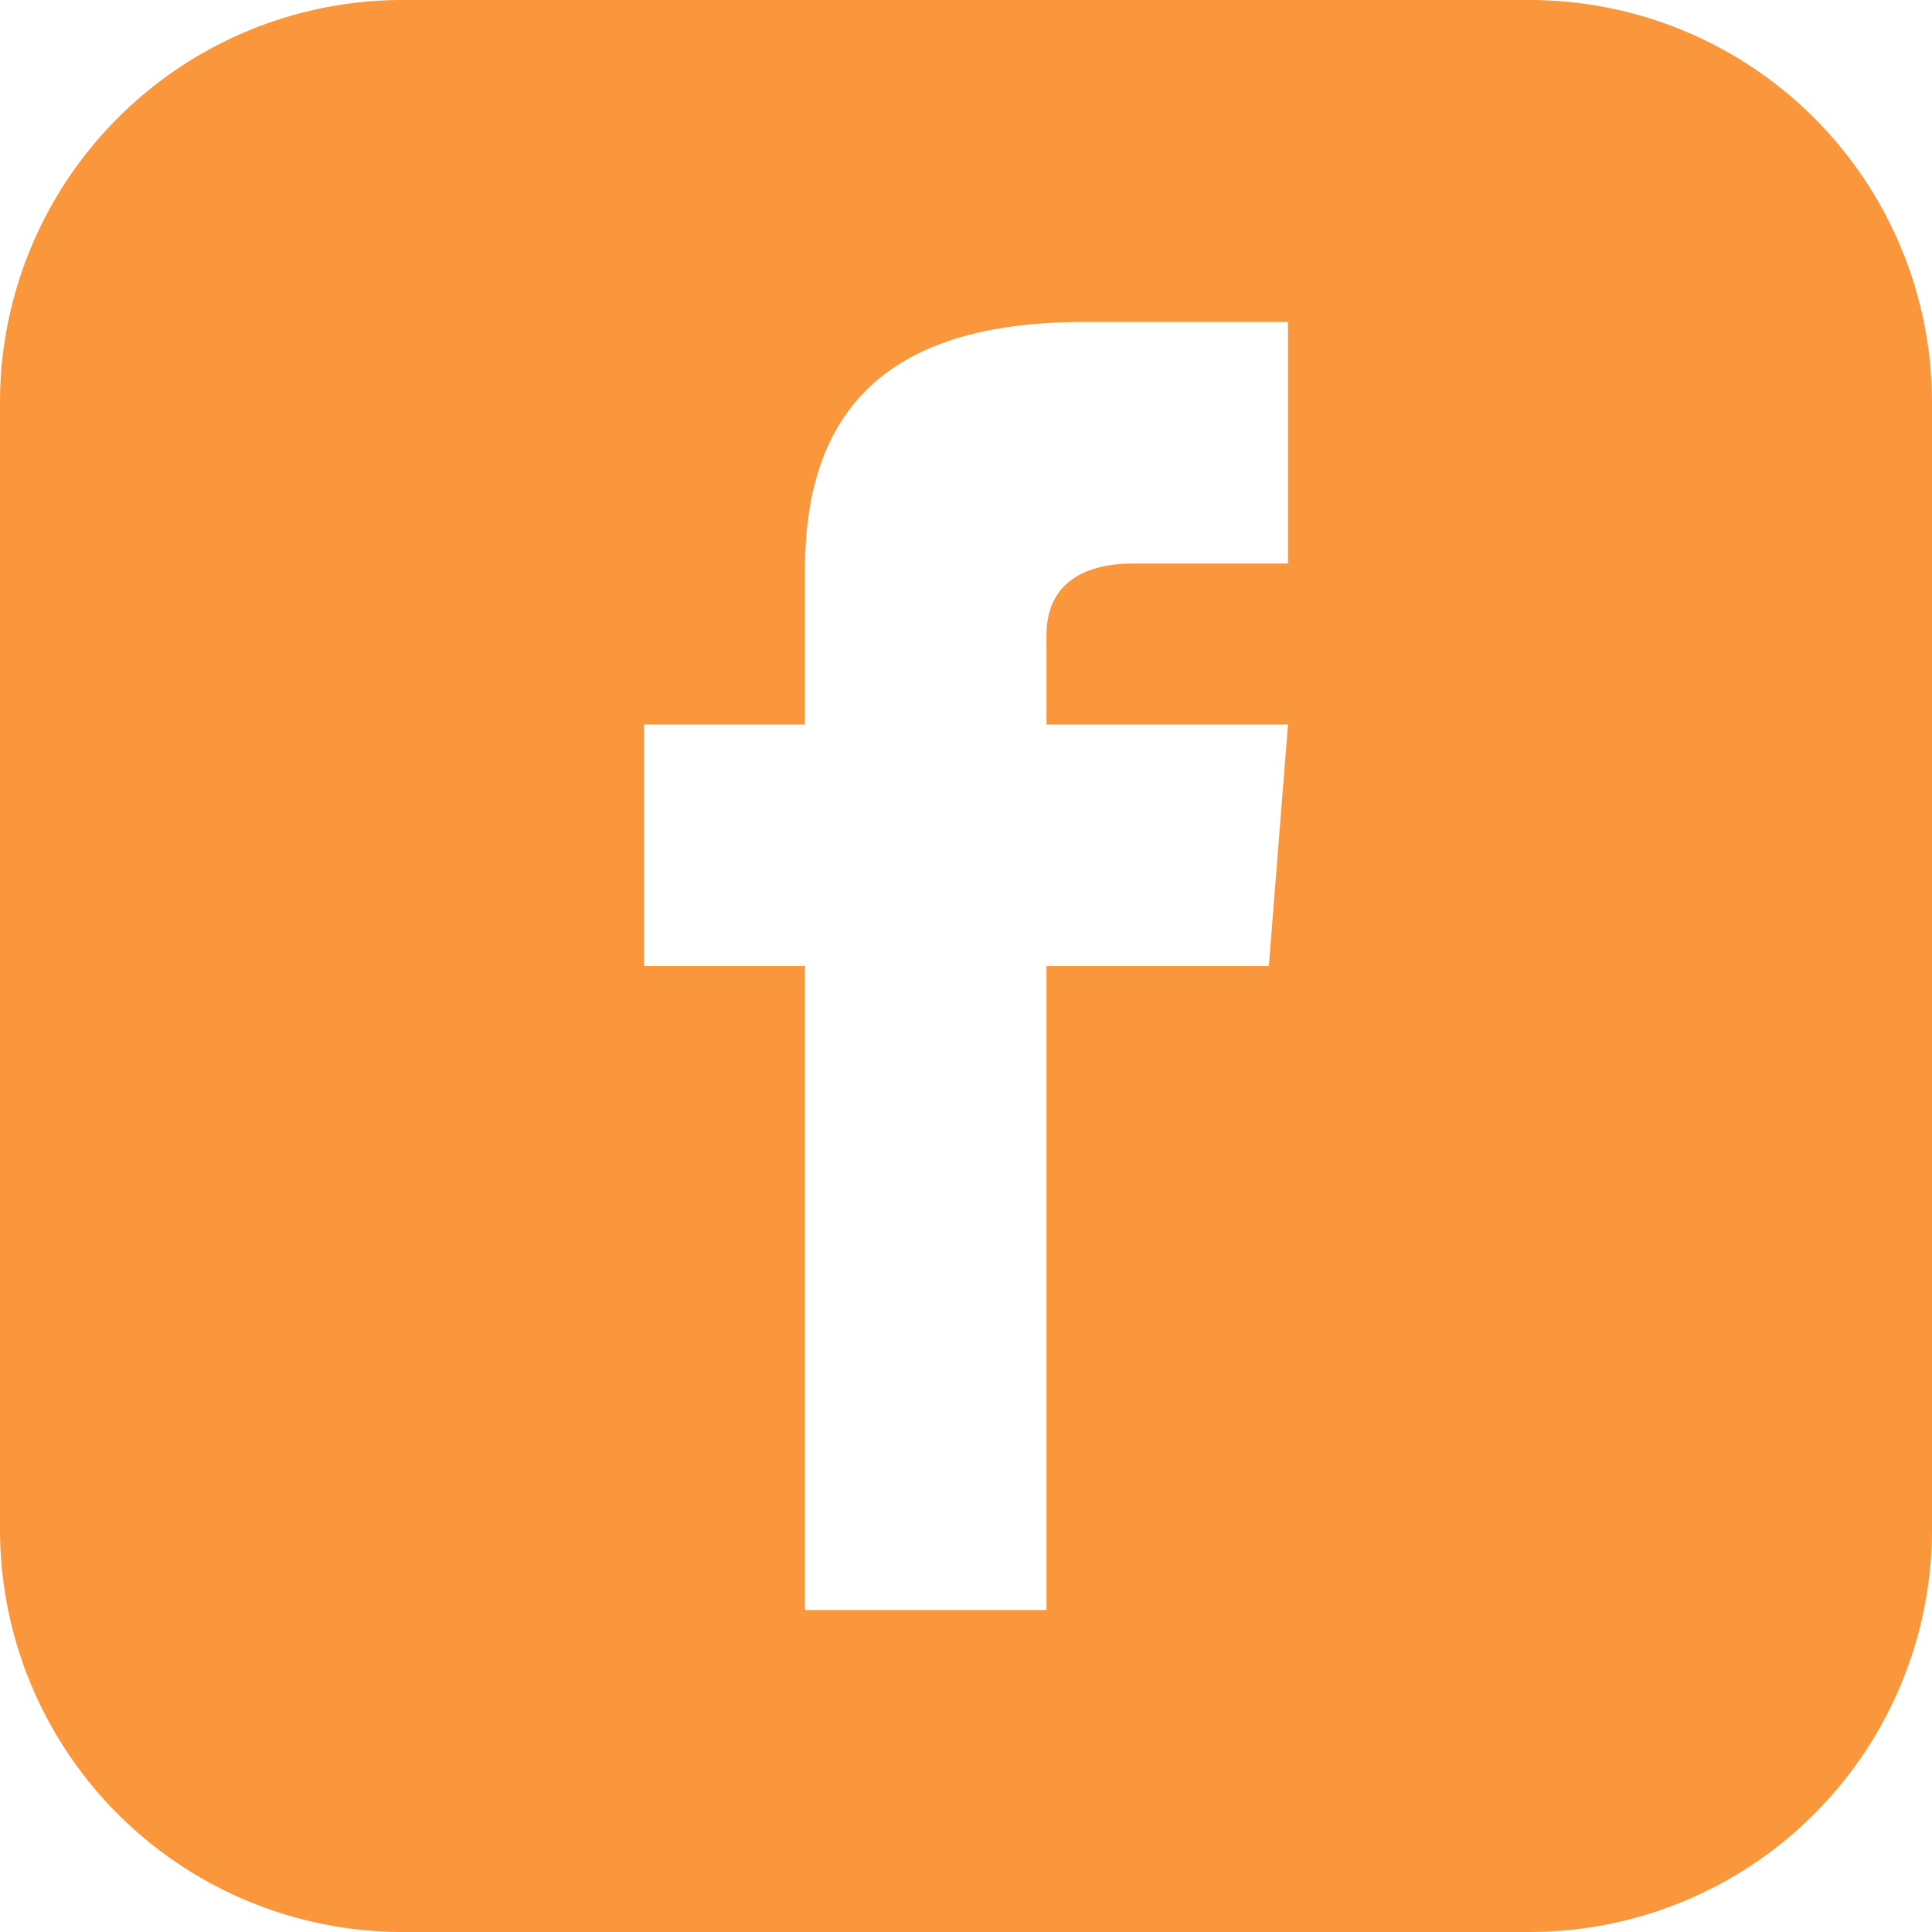 <svg xmlns="http://www.w3.org/2000/svg" width="24" height="24" viewBox="0 0 24 24">
  <path id="iconmonstr-facebook-3" d="M19,0H5A5,5,0,0,0,0,5V19a5,5,0,0,0,5,5H19a5,5,0,0,0,5-5V5A5,5,0,0,0,19,0ZM16,7H14.076C13.461,7,13,7.252,13,7.889V9h3l-.238,3H13v8H10V12H8V9h2V7.077C10,5.055,11.064,4,13.461,4H16Z" fill="#fa973c"/>
</svg>
